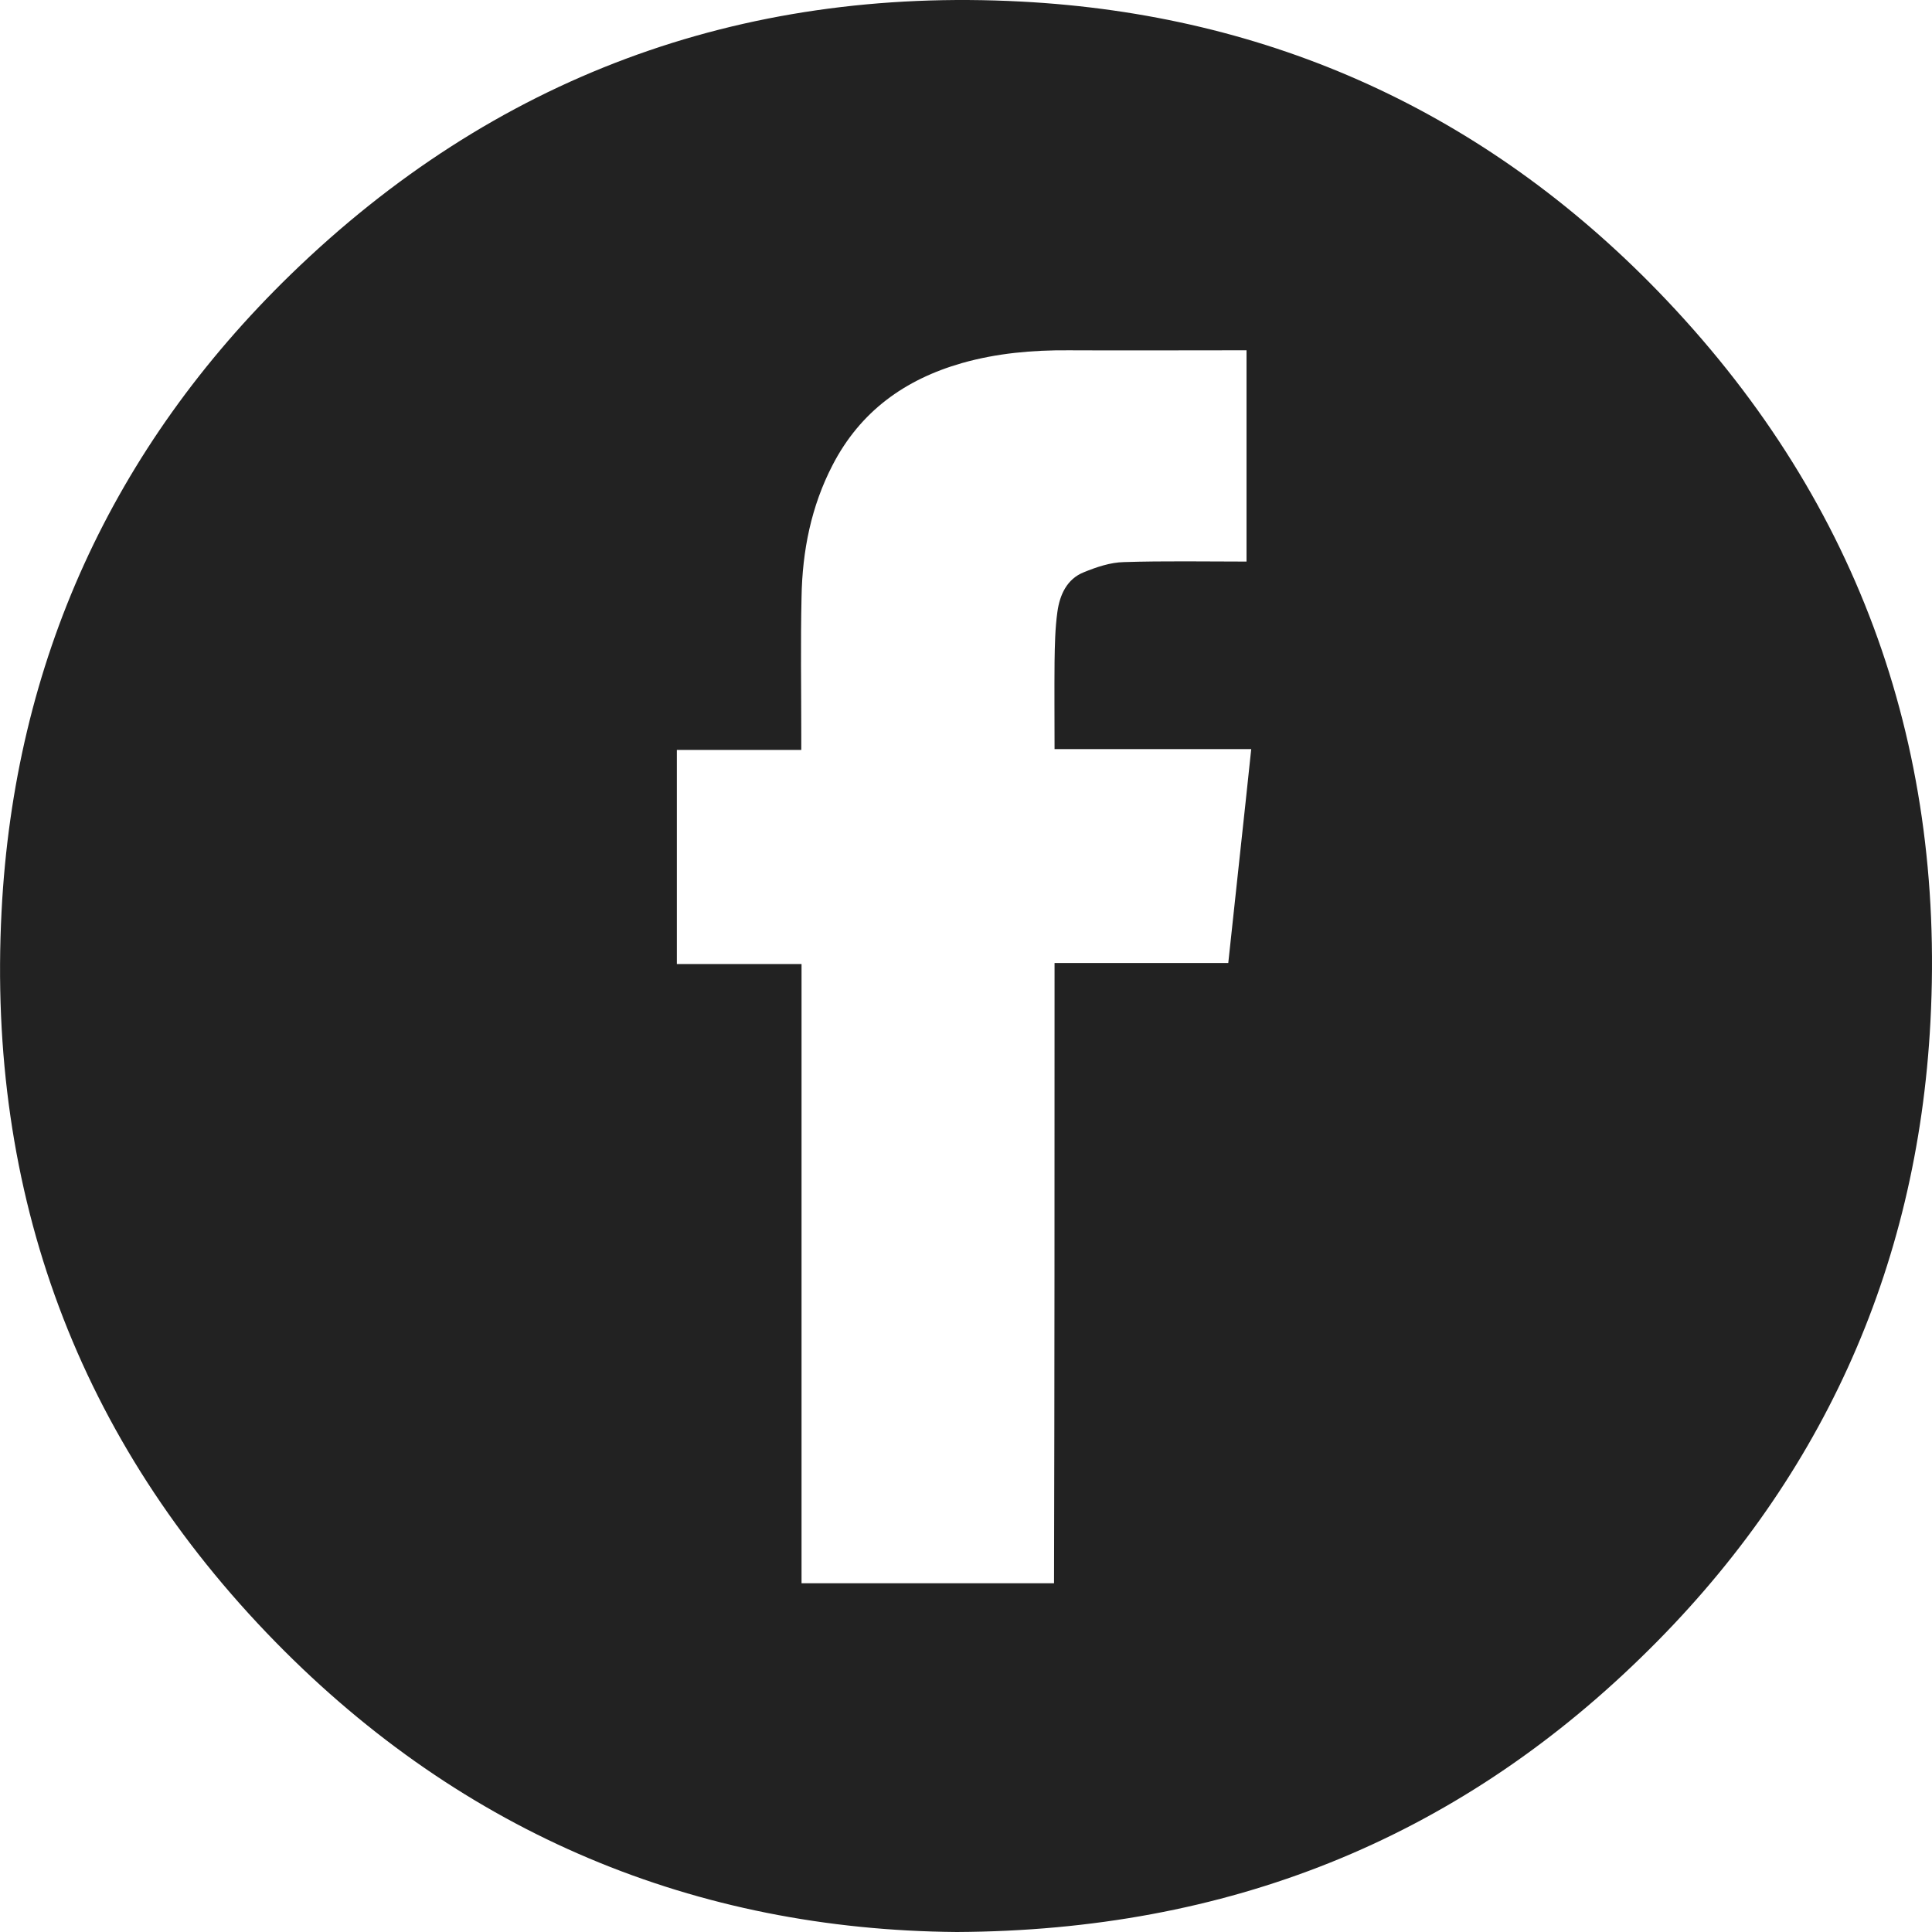 <?xml version="1.0" encoding="utf-8"?>
<!-- Generator: Adobe Illustrator 19.1.0, SVG Export Plug-In . SVG Version: 6.00 Build 0)  -->
<svg version="1.1" id="facebook_black_xA0_Image_1_"
	 xmlns="http://www.w3.org/2000/svg" xmlns:xlink="http://www.w3.org/1999/xlink" x="0px" y="0px" viewBox="-141 14.3 740.7 740.7"
	 style="enable-background:new -141 14.3 740.7 740.7;" xml:space="preserve">
<style type="text/css">
	.st0{fill:#222222;}
</style>
<g>
	<path class="st0" d="M225.8,755c-100-0.8-189-37.5-261.1-111.1C-111.1,566.5-146,472-140.4,363.7c4.9-95.6,42.5-177.8,111-244.3
		C48.2,44.1,142.4,9.2,250.5,14.9c95.6,5,177.8,42.6,244.2,111.1c75.3,77.7,110.1,172,104.4,280c-5,95.4-42.6,177.4-111,243.8
		C416.4,719.6,329.6,754.5,225.8,755z M263.3,383.5c22.6,0,44.6,0,66.6,0c2.9-27.4,5.9-54.3,8.8-82c-25.6,0-50.3,0-75.4,0
		c0-11.5-0.1-22.5,0-33.4c0.1-6.4,0.2-12.9,1.1-19.3c0.9-6.4,3.6-12.5,10.1-15.1c4.9-2,10.2-3.8,15.4-3.9c15.6-0.5,31.2-0.2,47-0.2
		c0-27.2,0-53.9,0-81c-2.1,0-3.9,0-5.7,0c-20.8,0-41.7,0.1-62.5,0c-13.9-0.1-27.5,1.1-40.9,4.9c-22,6.3-39,18.6-49.6,39.1
		c-8.2,15.8-11.6,32.9-11.9,50.6c-0.4,17.7-0.1,35.3-0.1,53c0,1.7,0,3.5,0,5.6c-16.4,0-32,0-47.7,0c0,27.4,0,54.5,0,82.1
		c16.1,0,31.8,0,47.8,0c0,79.5,0,158.4,0,237.4c32.4,0,64.4,0,96.8,0C263.3,542.1,263.3,463.2,263.3,383.5z"/>
</g>
</svg>
